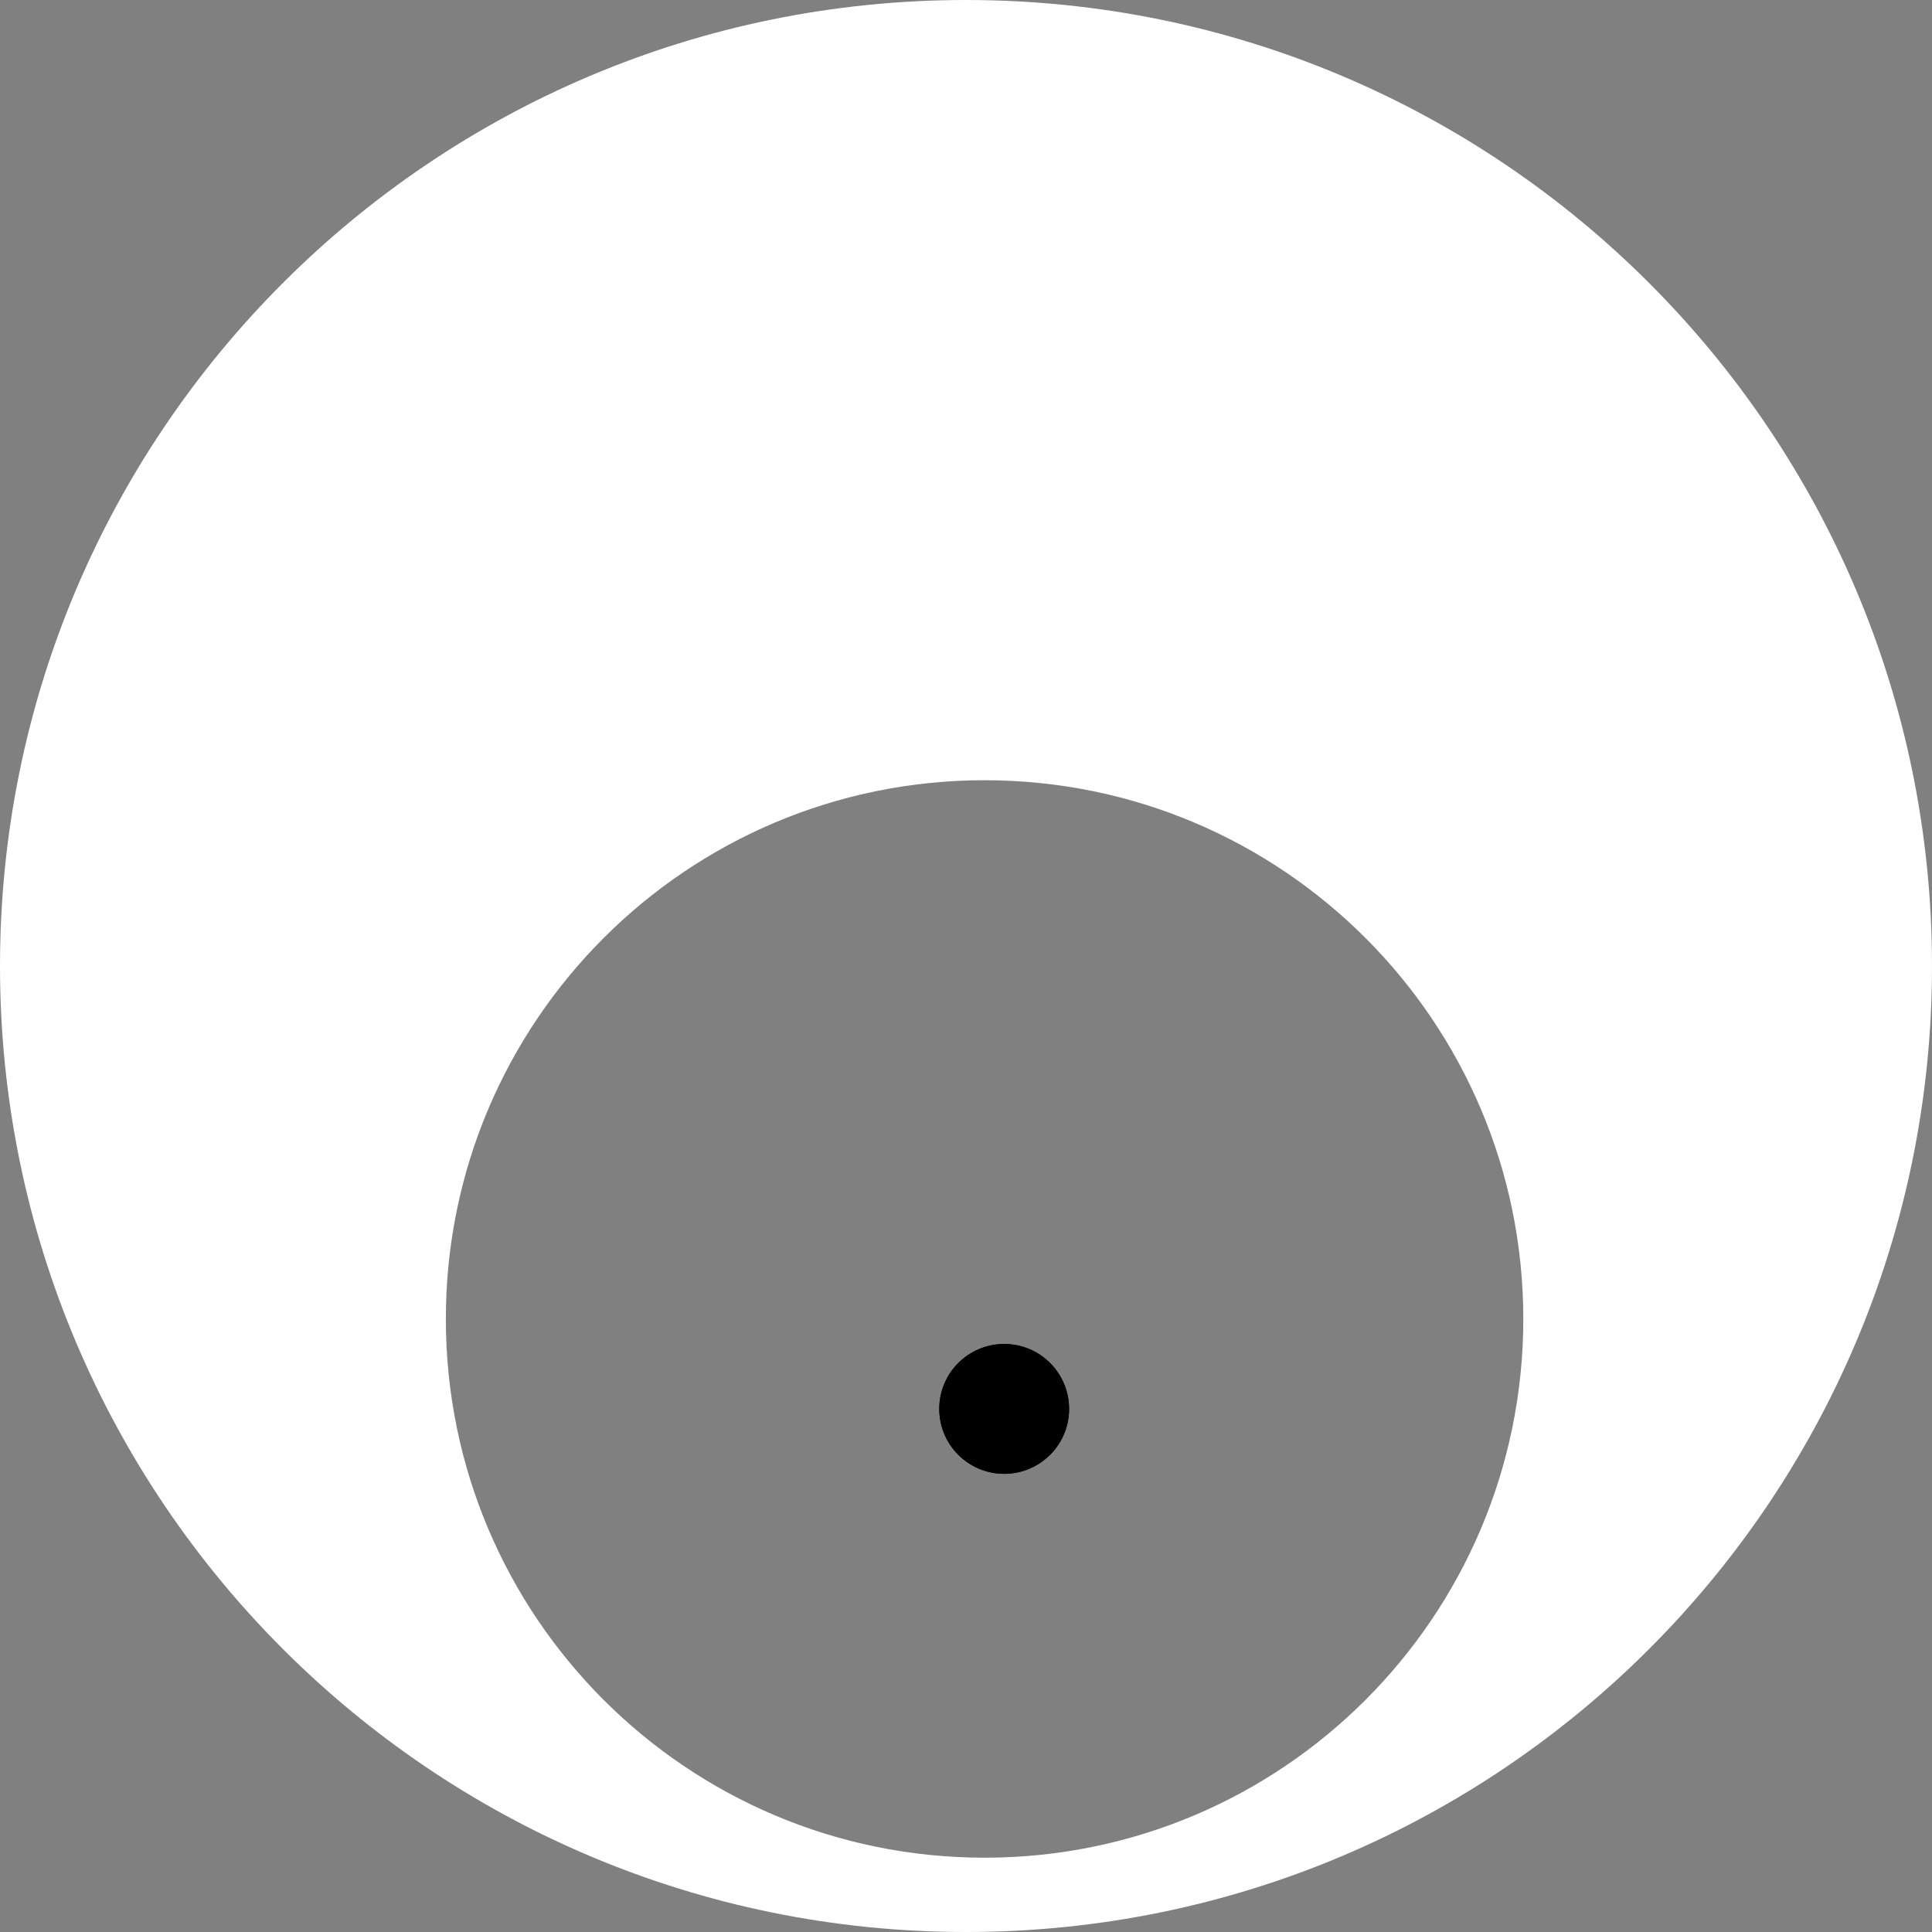 <svg width="253" height="253" viewBox="0 0 253 253" fill="none" xmlns="http://www.w3.org/2000/svg">
<rect x="0" y="0" width="253" height="253" fill="#808080" stroke="none"/>
<path d="M126.5 0C196.364 0 253 56.636 253 126.5C253 196.364 196.364 253 126.5 253C56.636 253 0 196.364 0 126.5C0 56.636 56.636 0 126.5 0ZM128.933 102.173C89.97 102.173 58.385 133.758 58.385 172.721C58.385 211.683 89.97 243.269 128.933 243.27C167.895 243.27 199.48 211.683 199.48 172.721C199.48 133.758 167.895 102.173 128.933 102.173Z" fill="white"/>
<circle cx="131.5" cy="184.5" r="8.5" fill="black"/>
<circle cx="131.5" cy="184.5" r="8.5" fill="black"/>
</svg>
